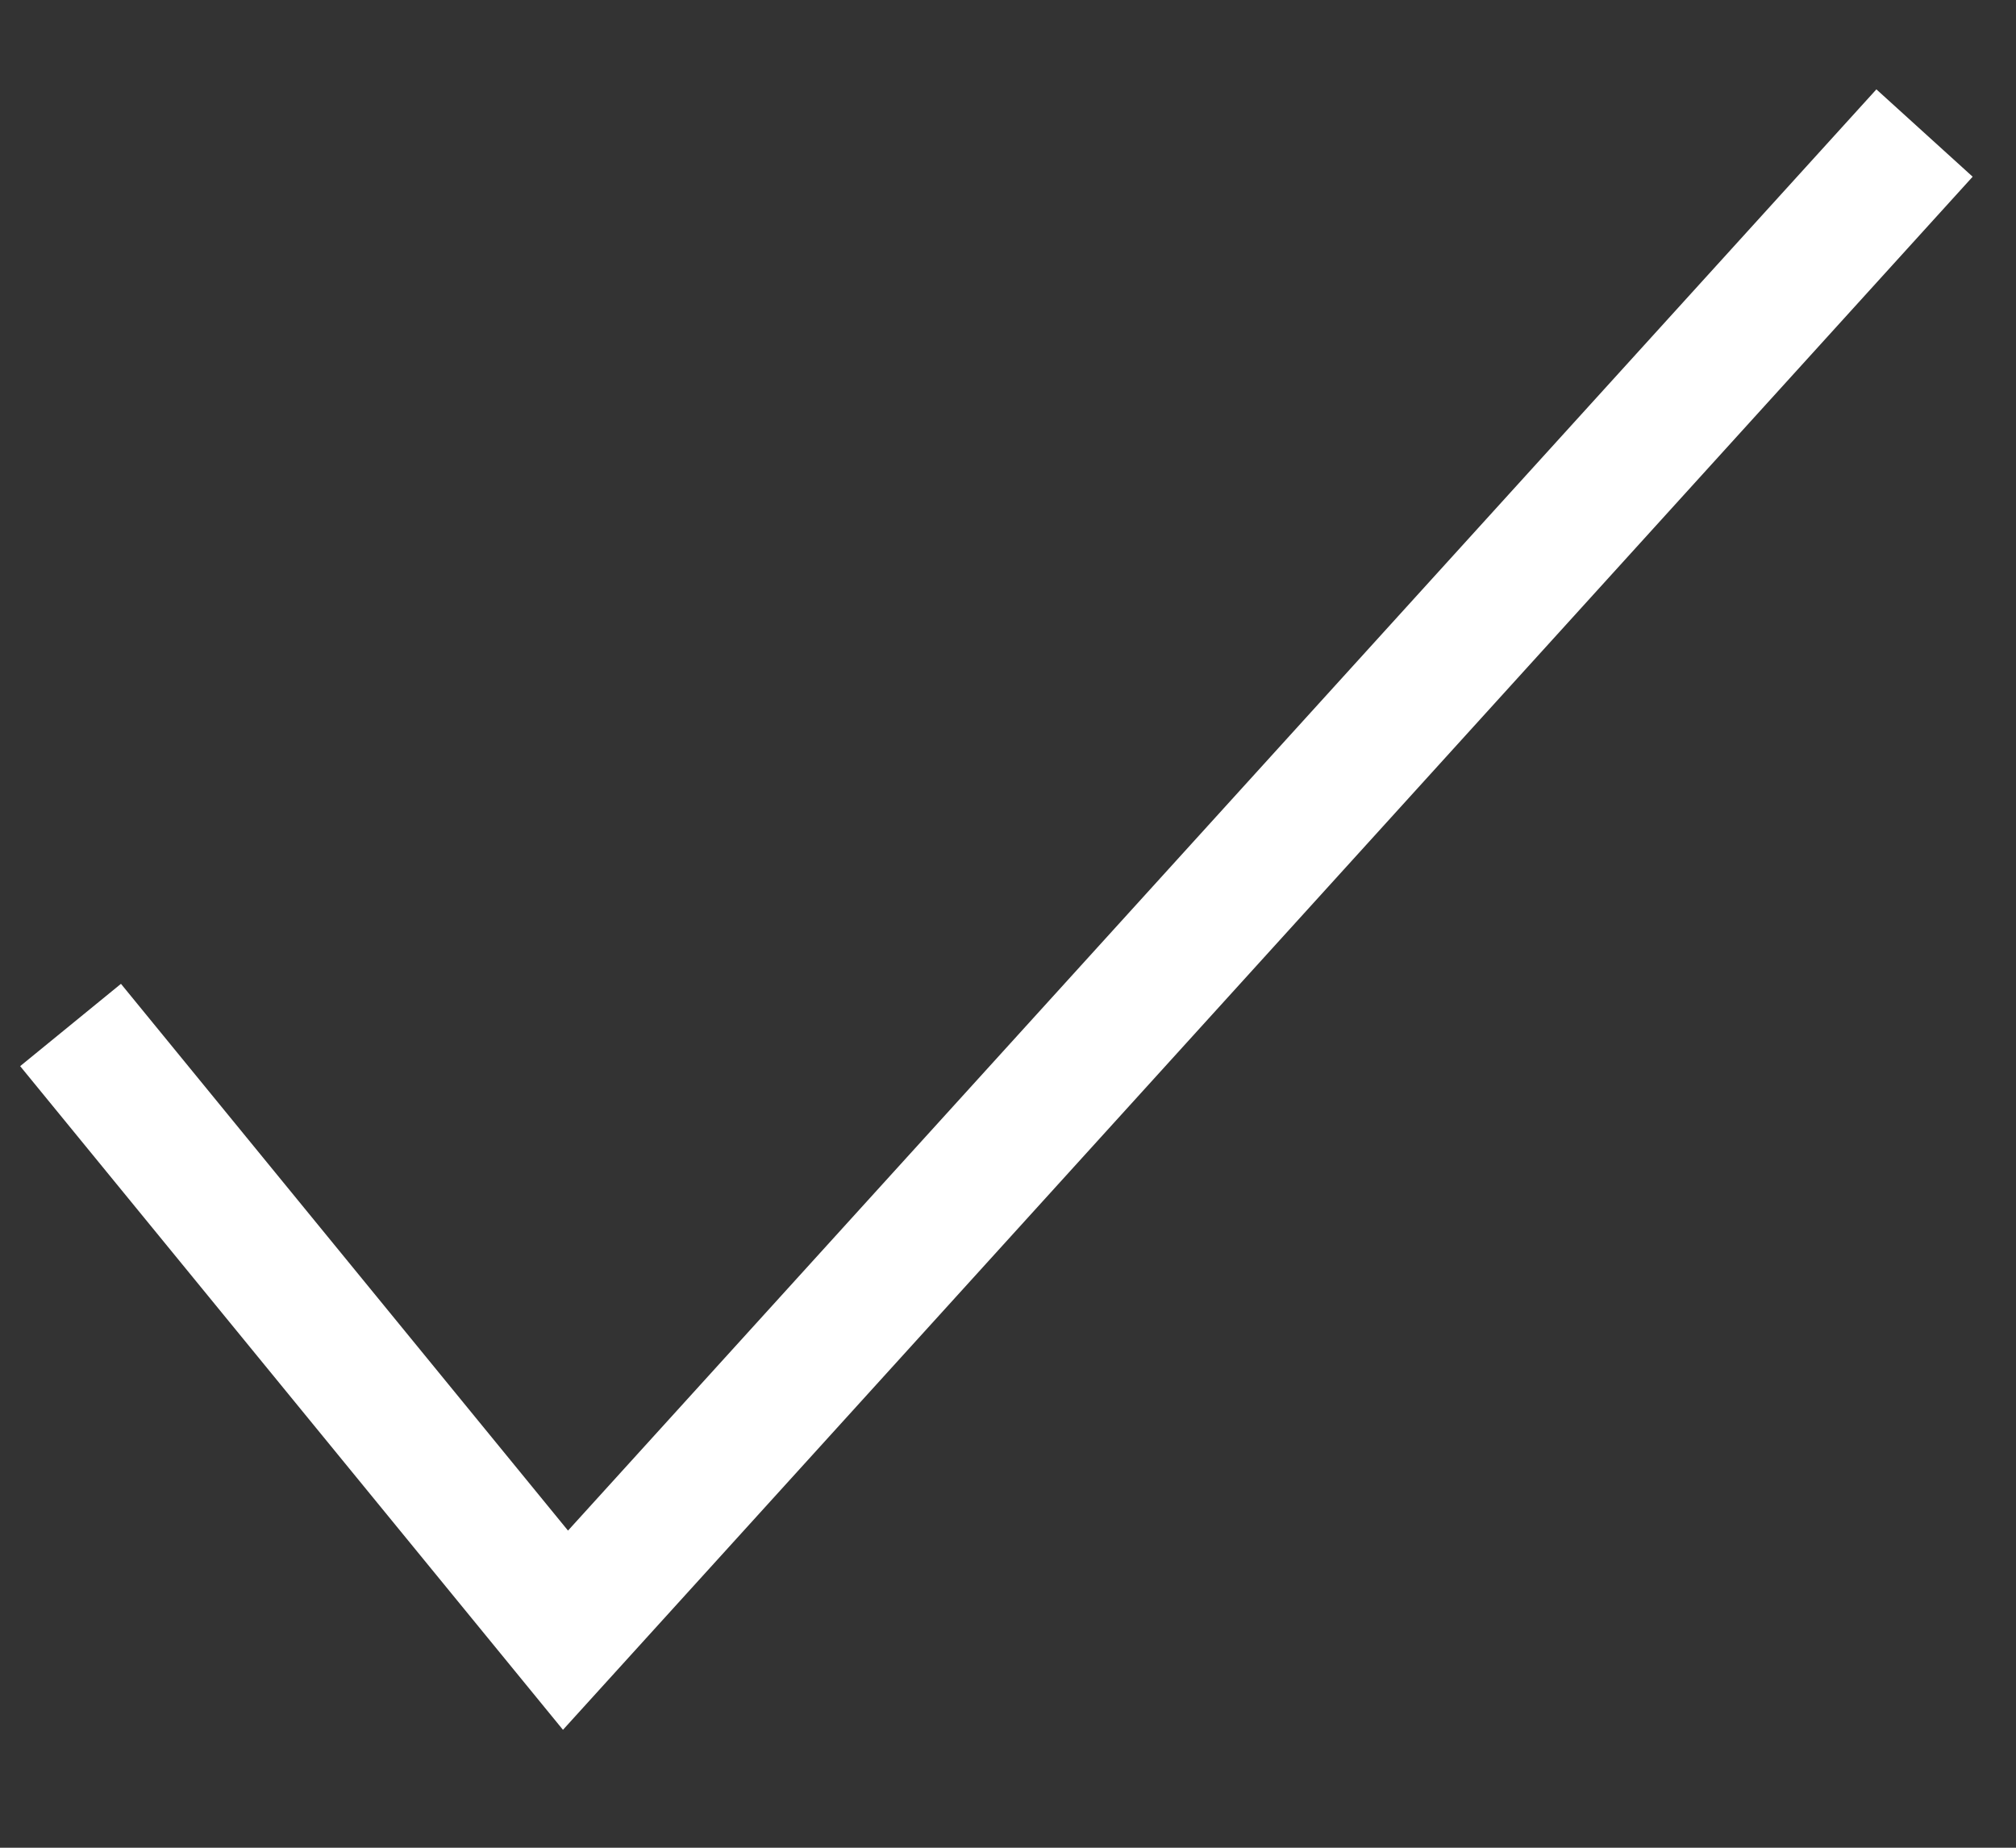 <svg width="12" height="11" viewBox="0 0 12 11" fill="none" xmlns="http://www.w3.org/2000/svg">
<rect x="0" y="0" width="12" height="11" fill="#333333" stroke="none"/>
<path d="M11.742 1.052L3.351 10.298L0.12 6.347L0.72 5.857L3.381 9.112L11.169 0.532L11.742 1.052Z" fill="white"/>
</svg>
